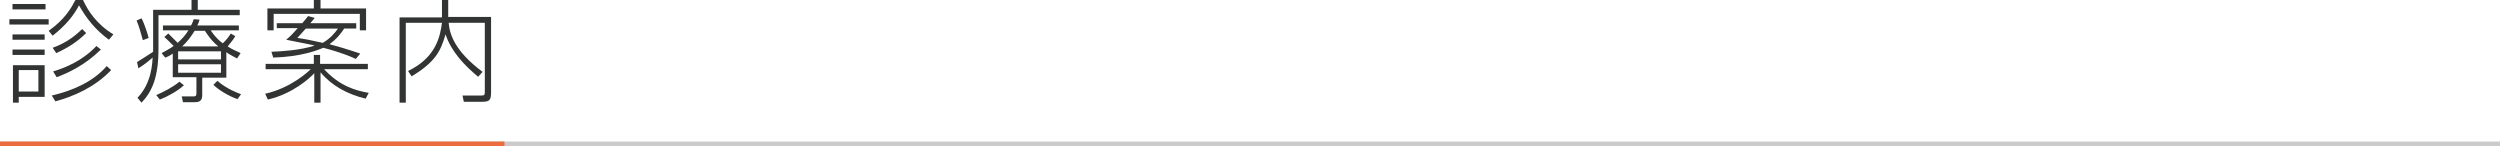 <?xml version="1.0" encoding="utf-8"?>
<!-- Generator: Adobe Illustrator 22.0.1, SVG Export Plug-In . SVG Version: 6.00 Build 0)  -->
<svg version="1.1" id="レイヤー_1" xmlns="http://www.w3.org/2000/svg" xmlns:xlink="http://www.w3.org/1999/xlink" x="0px"
	 y="0px" viewBox="0 0 560 32.7" style="enable-background:new 0 0 560 32.7;" xml:space="preserve">
<style type="text/css">
	.st0{fill-rule:evenodd;clip-rule:evenodd;fill:#CBCBCB;}
	.st1{fill-rule:evenodd;clip-rule:evenodd;fill:#EB6C3F;}
	.st2{fill:#323333;}
</style>
<g>
	<rect y="31.7" class="st0" width="560" height="1"/>
	<rect y="31.7" class="st1" width="113" height="1"/>
	<g>
		<path class="st2" d="M10.9,4.3v1.2H2.1V4.3H10.9z M10.2,0.9v1.2H2.8V0.9H10.2z M10,7.7v1.2H2.8V7.7H10z M10,11.1v1.2H2.8v-1.2H10z
			 M2.9,23v-8.4H10v7.1H4.2V23H2.9z M8.6,15.7H4.2v4.8h4.4V15.7z M18.6,0c1.1,2.4,3,5.4,6.8,7.7l-1,1.2c-3-2.2-5-4.7-6.7-7.7
			c-1.2,2.3-2.9,4.4-5.9,6.8l-0.9-1.1c3.7-2.6,5.1-5.2,6-6.9H18.6z M24.9,15.7c-3.6,3.8-8.4,5.9-12.5,7l-0.8-1.3
			c4.7-1.1,9.3-3.1,12.3-6.6L24.9,15.7z M19.3,7.4c-2,2-4.1,3.3-6.7,4.5l-0.8-1.2c2.2-0.8,4.4-2,6.6-4.2L19.3,7.4z M22.6,11.1
			c-3.7,3.6-7.3,5.2-9.9,6.2L11.9,16c2.7-0.8,6.6-2.4,9.7-5.7L22.6,11.1z"/>
		<path class="st2" d="M34.2,2.2h8.7V0h1.4v2.2h9.4v1.2H35.5V11c0,6.2-1.4,9.5-3.8,12l-0.9-1.1c3.2-3.3,3.3-7.8,3.4-9
			c-1.3,1.1-1.5,1.3-3.2,2.4l-0.3-1.4c1.3-0.8,3-1.9,3.6-2.3V2.2z M32,9c-0.4-1.4-0.8-3-1.4-4.4l1.1-0.5c0.7,1.3,1.4,3.6,1.6,4.4
			L32,9z M35,21.3c1.8-0.8,3.6-1.7,5.2-3l1,0.8c-1.4,1.3-3.8,2.6-5.4,3.2L35,21.3z M50.7,17.4h-5.4v4c0,1.5-1.1,1.5-2,1.5H41
			l-0.3-1.3l2.6,0c0.7,0,0.7-0.3,0.7-0.8v-3.5h-5.3v-5.3c-0.7,0.5-1.1,0.7-1.7,0.9l-0.8-1c0.9-0.5,1.7-0.9,2.7-1.6
			c-0.7-0.7-1.8-1.8-2.1-2l0.9-0.8c0.3,0.3,0.5,0.5,2.1,2.1c1-0.9,1.8-1.8,2.4-2.8h-5.7V5.7h6.3c0.3-0.5,0.4-0.9,0.6-1.4l1.3,0.1
			c-0.2,0.7-0.3,0.9-0.5,1.3h9.3v1.1h-6.3c0.5,0.7,1.2,1.8,2.7,2.9C50.7,9,51.4,8,51.7,7.5l1,0.6C52.5,8.5,52,9.2,51,10.4
			c1.2,0.8,2.2,1.1,2.9,1.5l-0.8,1.2c-0.7-0.4-1.4-0.7-2.4-1.4V17.4z M49.5,11.5h-9.6v1.8h9.6V11.5z M49.5,14.4h-9.6v1.9h9.6V14.4z
			 M48.9,10.4c-1.8-1.5-2.5-2.8-3-3.5h-2.3c-0.8,1.3-1.6,2.4-2.8,3.5H48.9z M48.7,18.1c2,1.8,4.7,2.8,5.3,3l-0.8,1.1
			c-1.8-0.6-4.2-2-5.4-3.2L48.7,18.1z"/>
		<path class="st2" d="M81.9,22.1c-4.1-1-7.6-2.9-10.1-5.9v6.8h-1.4v-6.6c-1,1.1-4.8,4.6-10.4,5.9L59.4,21c5.8-1.3,9.7-5,10.2-5.5
			H59.5v-1.2h10.8v-2h1.4v2h10.7v1.2h-9.8c3.5,3.8,7.1,4.8,10,5.3L81.9,22.1z M70.3,1.9V0h1.5v1.9H82v4.9h-1.4V3.1H61.3v3.7h-1.4
			V1.9H70.3z M70.5,4c-0.2,0.3-0.4,0.5-1,1.2h10.3v1.2h-2.7c-0.6,0.9-1.6,2.3-3.3,3.5c4.1,1.1,5.9,1.8,6.9,2.1l-1,1.2
			c-1.1-0.5-3.1-1.4-7.3-2.5c-1.1,0.5-4.8,2-11.2,2.2l-0.4-1.3c2.1-0.1,6.4-0.3,9.7-1.4c-2.2-0.5-4.6-0.9-6.4-1.3
			c0.6-0.5,1.1-0.9,2.6-2.6h-4.7V5.2h5.7c0.8-0.9,1-1.2,1.3-1.6L70.5,4z M68.5,6.4c-0.7,0.8-1.1,1.2-1.9,2.1
			c1.5,0.2,3.1,0.5,5.7,1.1c1.7-1,2.7-2.2,3.4-3.2H68.5z"/>
		<path class="st2" d="M100.4,0v3.8h9.6v16.8c0,1.8-0.3,2.2-2,2.2h-4.1l-0.3-1.4l4.3,0c0.6,0,0.7-0.2,0.7-0.8V5.1h-8.1
			c0.2,2.5,1.3,6.3,7.6,11l-1,1.1c-3.1-2.6-6-5.6-7.3-9.5c-1.1,3.8-2.3,6.2-7.6,9.4l-0.8-1.2c6.3-3,7.2-7.8,7.6-10.8h-8.1V23h-1.4
			V3.9H99V0H100.4z"/>
	</g>
</g>
</svg>
